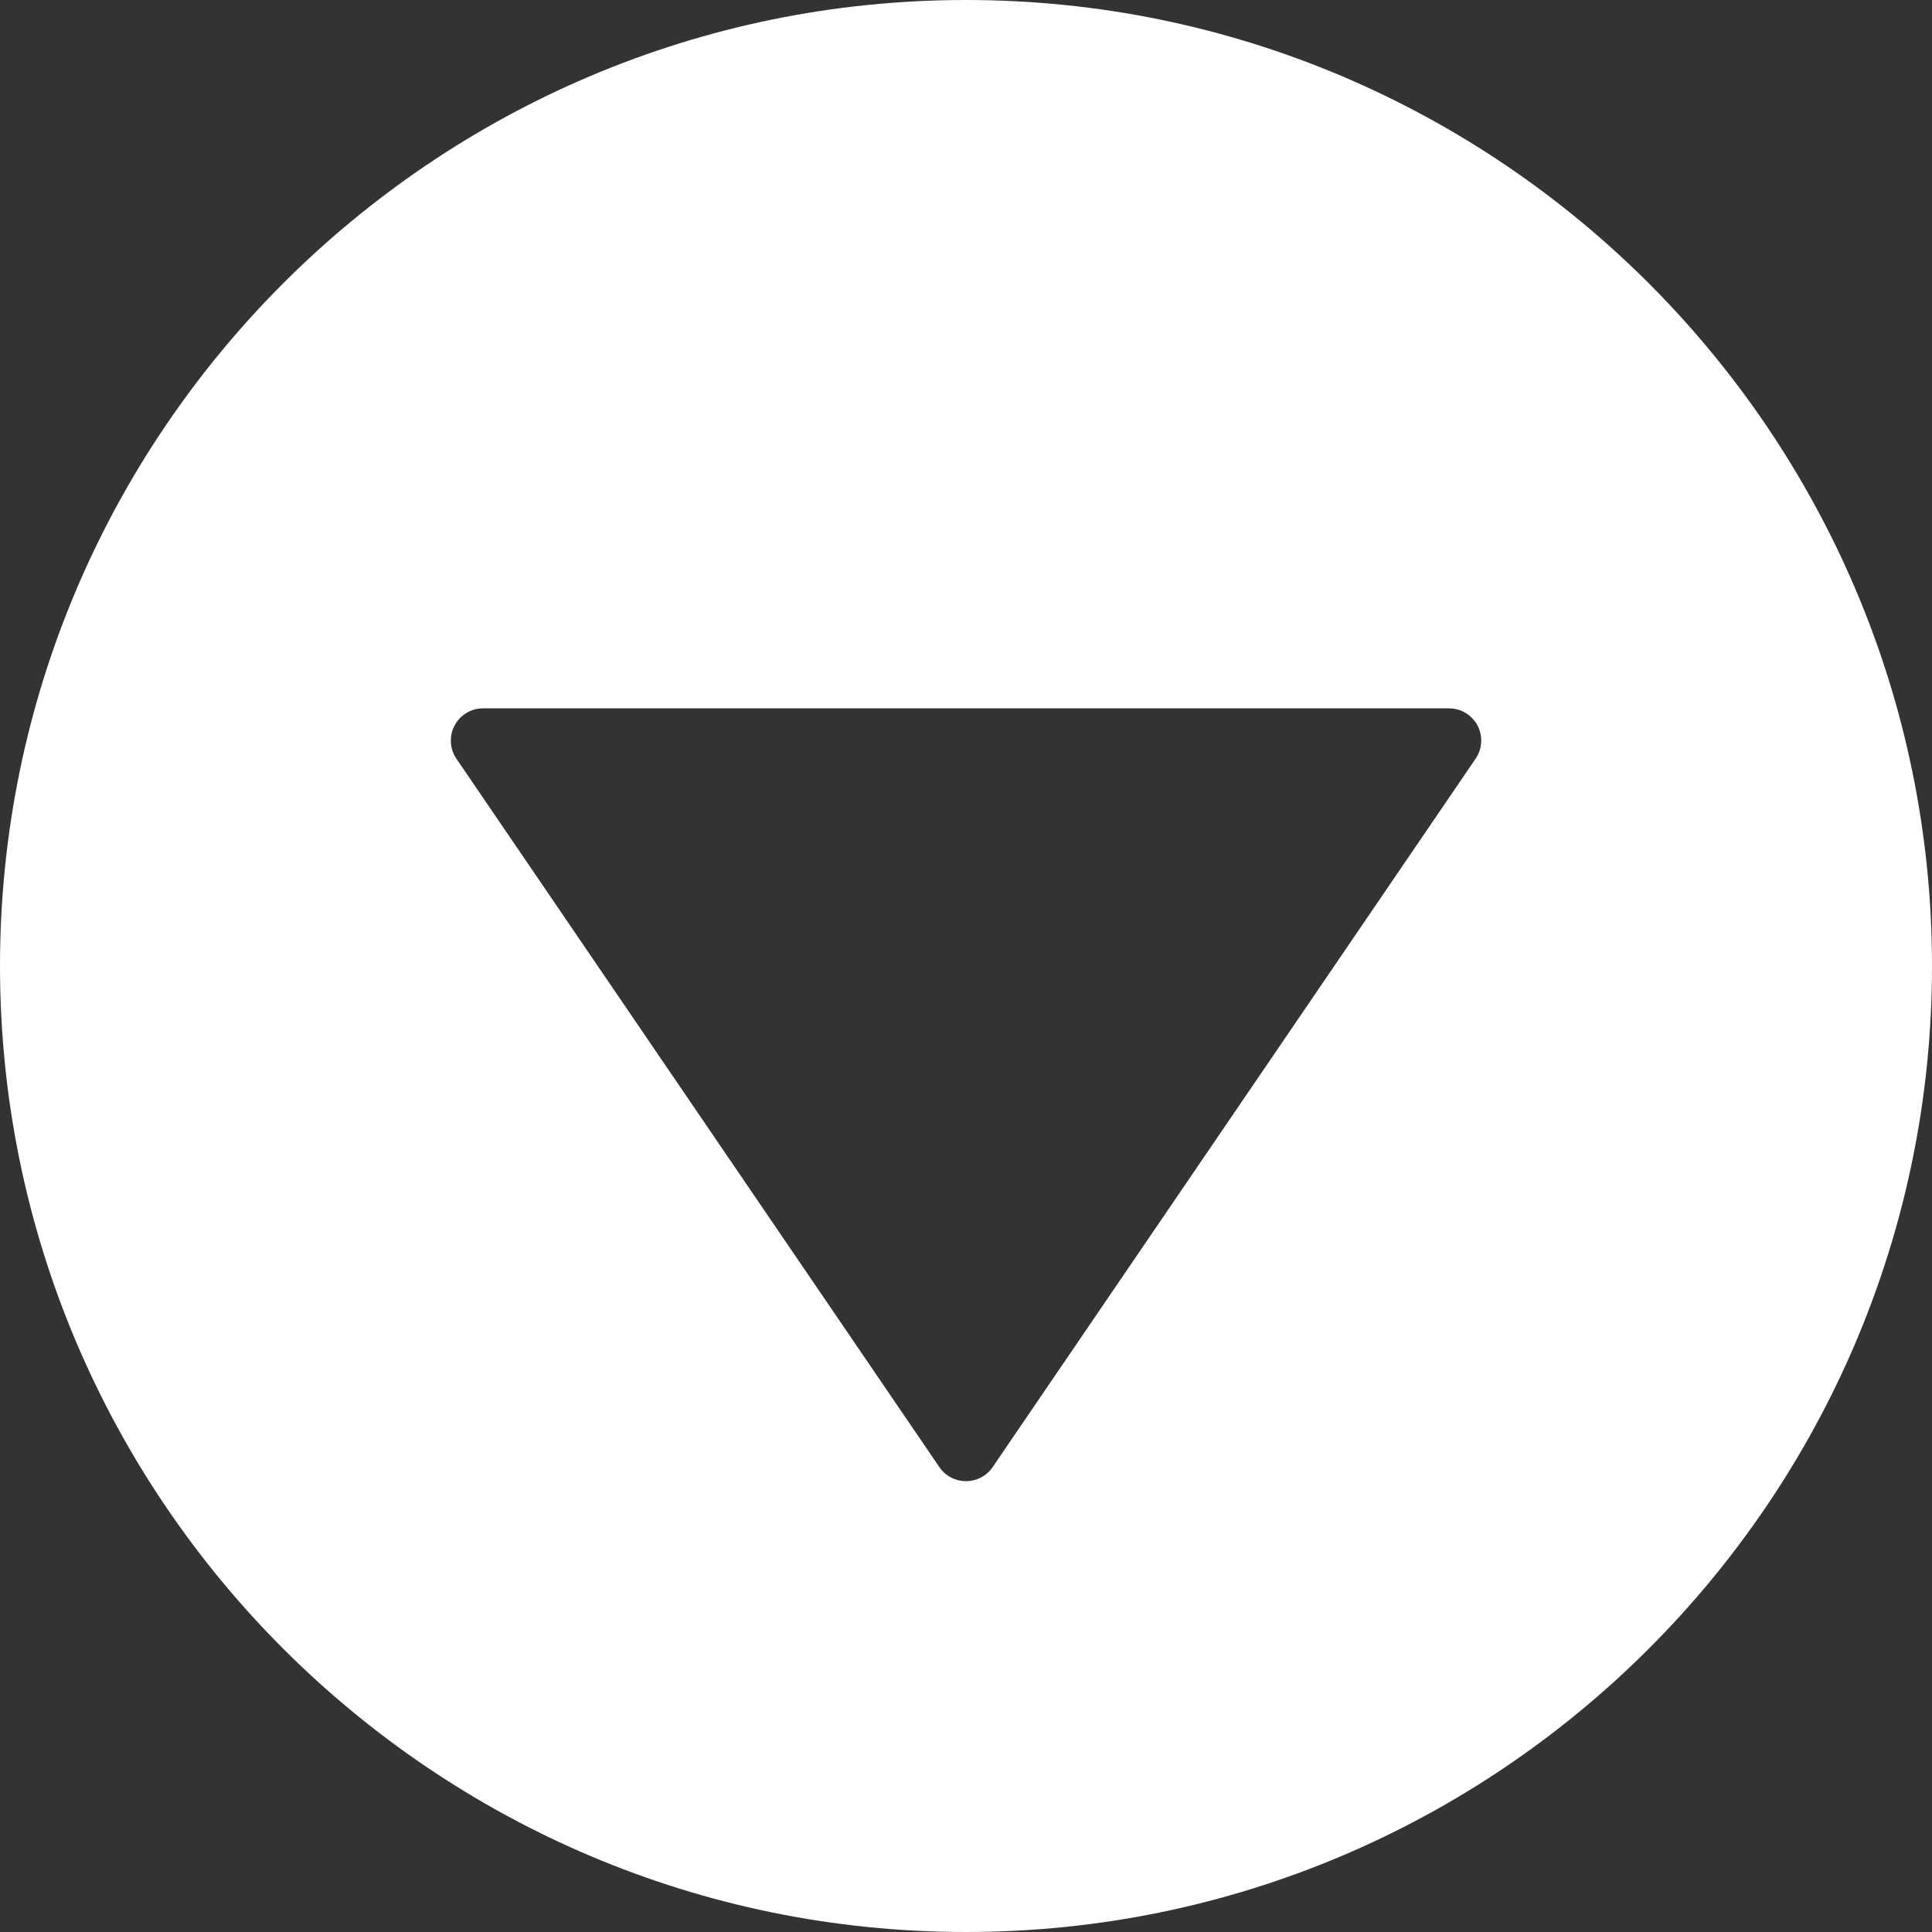 <svg xmlns="http://www.w3.org/2000/svg" xmlns:xlink="http://www.w3.org/1999/xlink" preserveAspectRatio="xMidYMid" width="17" height="17" viewBox="0 0 17 17">
  <rect x="0" y="0" width="17" height="17" fill="#333333" stroke="none"/>
  <defs>
    <style>
      .cls-1 {
        fill: #fff;
        fill-rule: evenodd;
      }
    </style>
  </defs>
  <path d="M17.000,8.500 C17.000,3.813 13.187,-0.000 8.500,-0.000 C3.813,-0.000 0.000,3.813 0.000,8.500 C0.000,13.187 3.813,17.000 8.500,17.000 C13.187,17.000 17.000,13.187 17.000,8.500 ZM8.266,12.910 L4.016,6.676 C3.983,6.628 3.967,6.573 3.967,6.517 C3.967,6.471 3.977,6.426 4.000,6.384 C4.049,6.291 4.145,6.233 4.250,6.233 L12.750,6.233 C12.855,6.233 12.951,6.291 13.001,6.384 C13.050,6.477 13.043,6.590 12.984,6.676 L8.734,12.910 C8.681,12.987 8.594,13.033 8.500,13.033 C8.406,13.033 8.319,12.987 8.266,12.910 Z" class="cls-1"/>
</svg>
